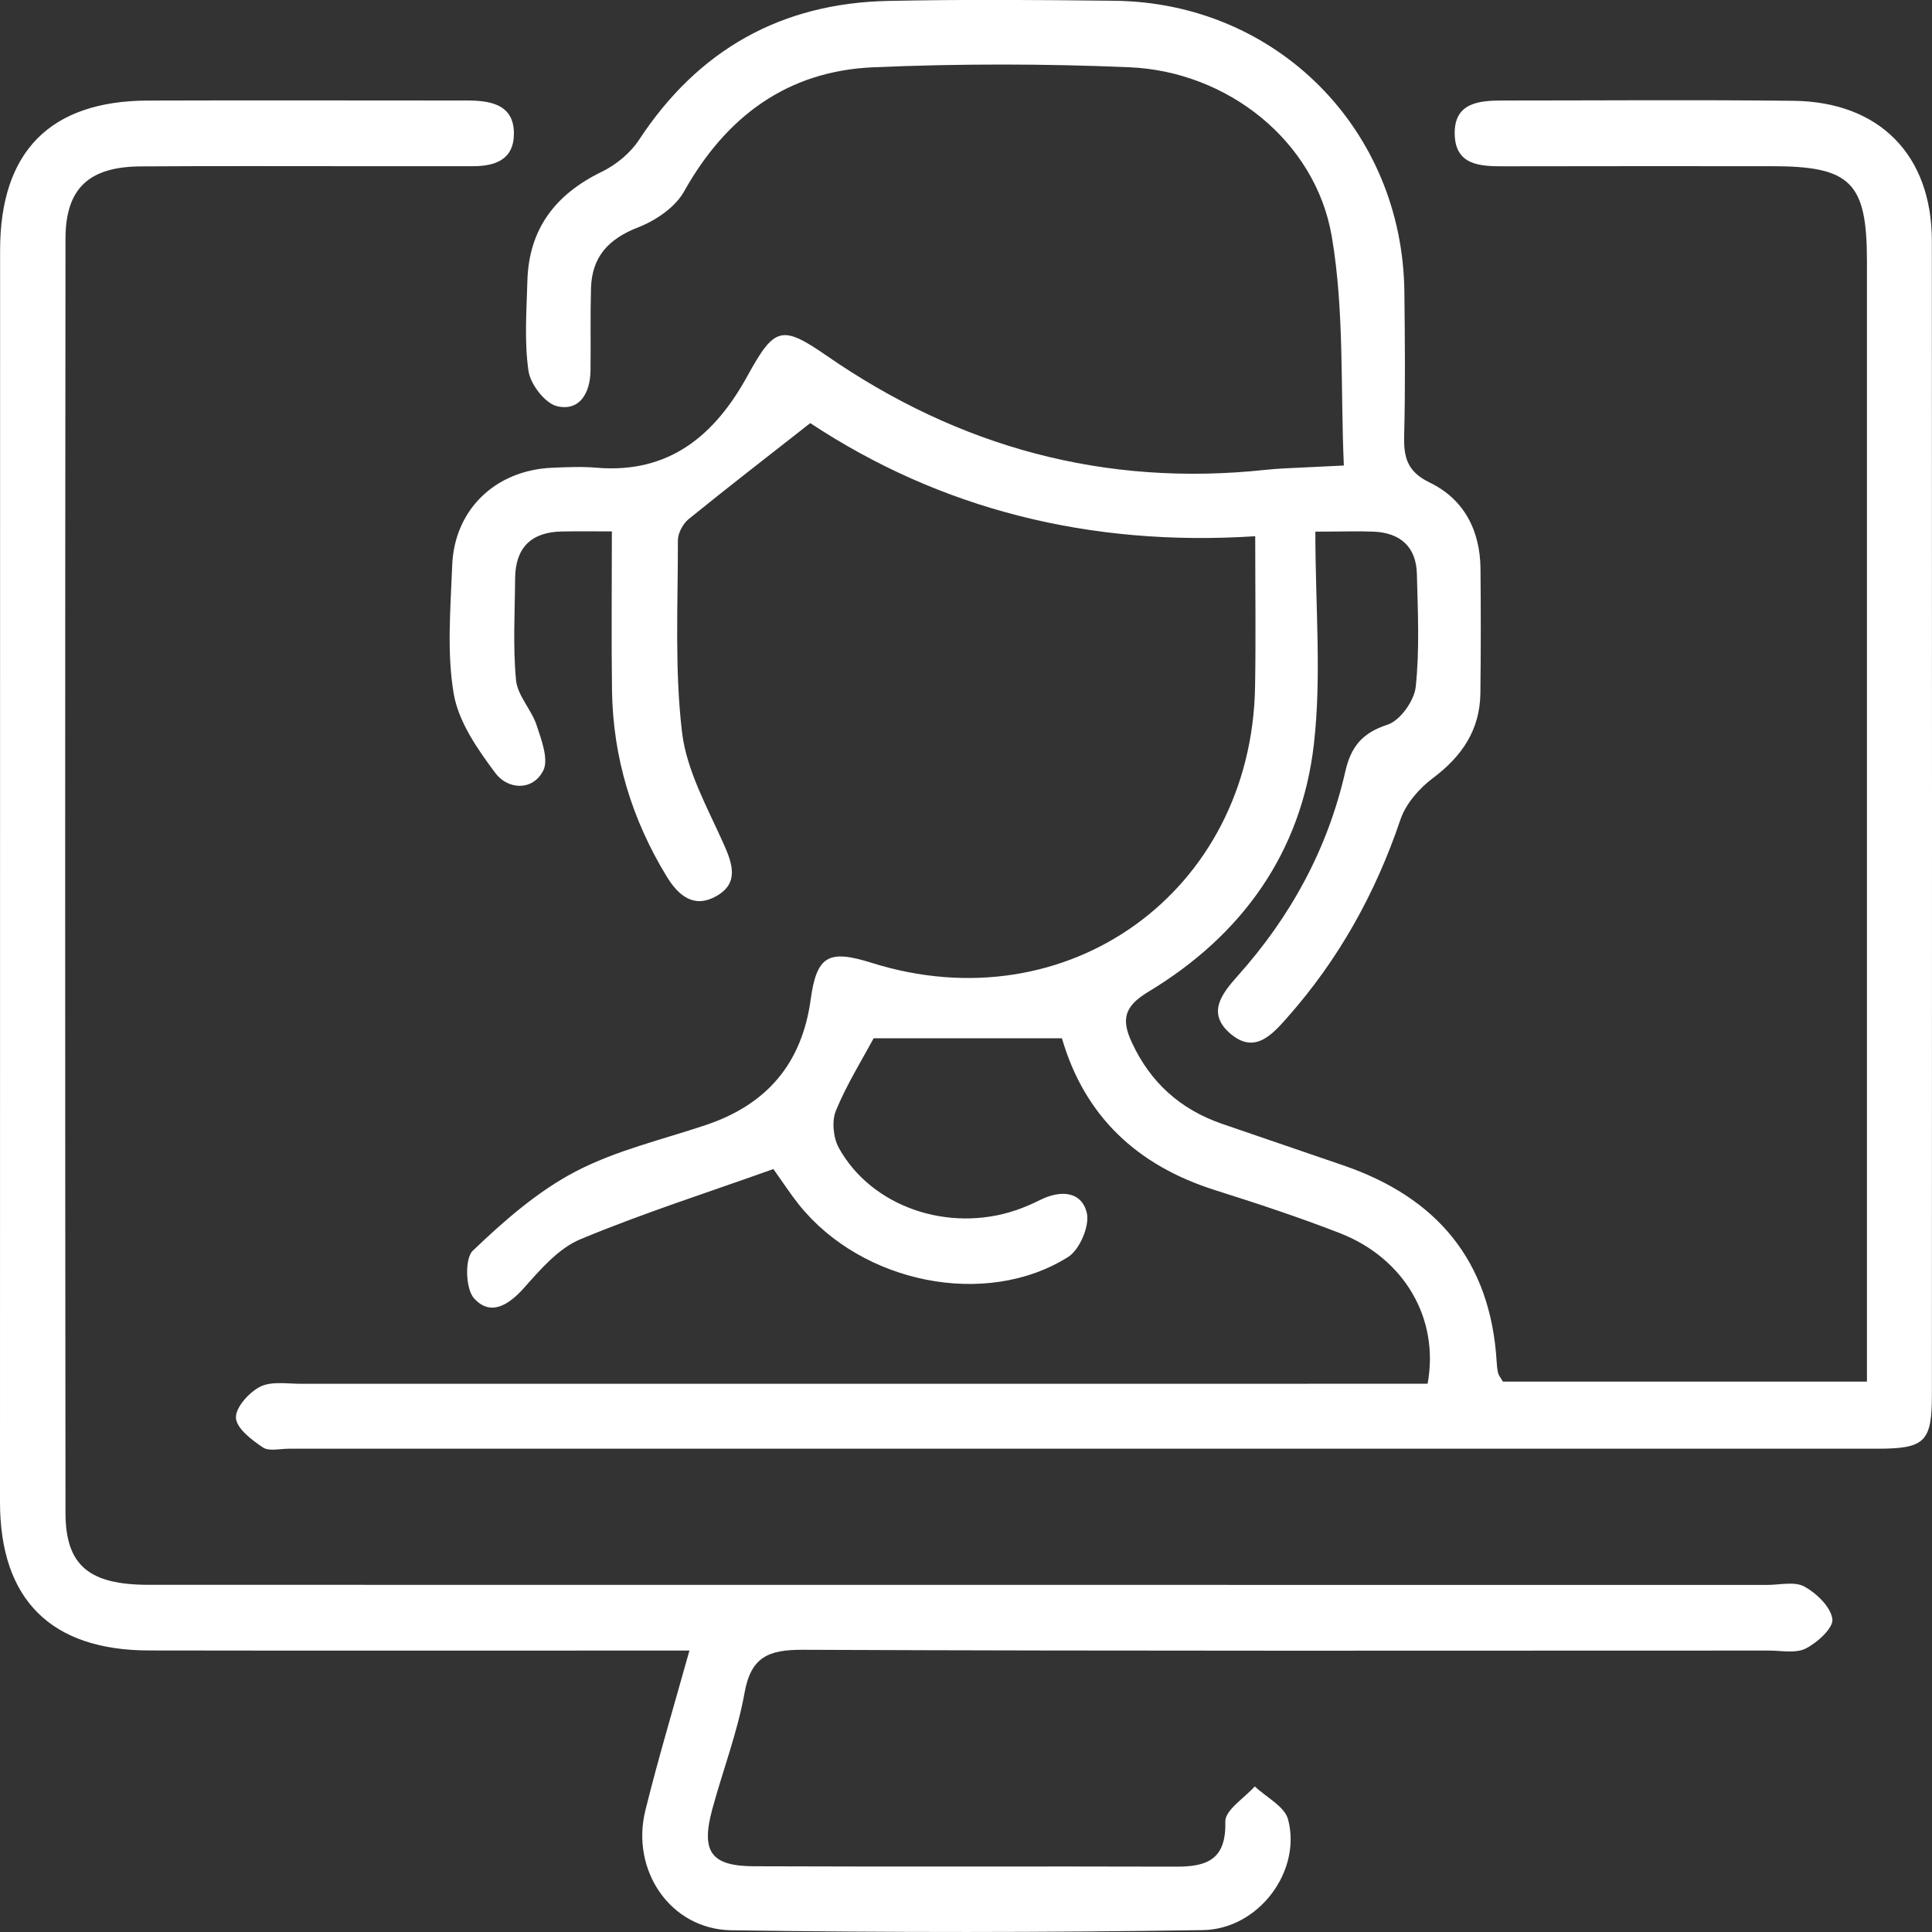 <svg width="40" height="40" viewBox="0 0 40 40" fill="none" xmlns="http://www.w3.org/2000/svg">
<rect x="0" y="0" width="40" height="40" fill="#333333" stroke="none"/>
<g clip-path="url(#clip0_260_126)">
<path d="M27.233 11.007C27.233 12.554 27.364 13.997 27.203 15.405C26.945 17.655 25.708 19.371 23.773 20.535C23.269 20.839 23.213 21.112 23.437 21.591C23.822 22.416 24.439 22.968 25.293 23.265C26.127 23.552 26.964 23.839 27.8 24.124C29.75 24.788 30.862 26.106 30.987 28.196C30.992 28.275 30.998 28.353 31.017 28.428C31.029 28.477 31.065 28.517 31.115 28.605C33.577 28.605 36.063 28.605 38.653 28.605C38.653 28.257 38.653 27.954 38.653 27.65C38.653 20.233 38.653 12.818 38.653 5.402C38.653 3.775 38.316 3.441 36.686 3.441C34.838 3.441 32.988 3.438 31.14 3.443C30.645 3.445 30.13 3.424 30.118 2.776C30.105 2.125 30.62 2.081 31.115 2.081C33.12 2.081 35.126 2.064 37.131 2.087C38.913 2.107 39.995 3.211 39.997 4.984C40.002 12.947 40 20.908 39.998 28.871C39.998 29.854 39.856 29.994 38.864 29.994C27.903 29.995 16.941 29.995 5.979 29.994C5.798 29.994 5.569 30.053 5.442 29.967C5.21 29.811 4.896 29.573 4.885 29.355C4.874 29.14 5.156 28.827 5.387 28.71C5.619 28.593 5.946 28.65 6.231 28.65C13.678 28.649 21.125 28.649 28.572 28.649C28.906 28.649 29.239 28.649 29.557 28.649C29.806 27.294 29.07 26.045 27.731 25.527C26.884 25.198 26.018 24.913 25.152 24.639C23.546 24.13 22.458 23.116 21.986 21.497C20.69 21.497 19.406 21.497 18.087 21.497C17.846 21.946 17.531 22.45 17.307 22.994C17.218 23.21 17.251 23.552 17.365 23.762C18.037 24.984 19.634 25.532 21.034 25.056C21.207 24.998 21.374 24.924 21.537 24.843C21.947 24.638 22.386 24.655 22.5 25.106C22.567 25.372 22.355 25.874 22.113 26.025C20.413 27.094 17.844 26.57 16.541 24.941C16.364 24.719 16.209 24.479 16.012 24.204C14.681 24.68 13.324 25.113 12.015 25.658C11.564 25.846 11.193 26.278 10.853 26.66C10.529 27.025 10.155 27.257 9.815 26.881C9.638 26.687 9.619 26.056 9.788 25.895C10.432 25.279 11.127 24.669 11.909 24.259C12.751 23.817 13.71 23.596 14.621 23.29C15.876 22.867 16.602 22.02 16.784 20.695C16.909 19.785 17.154 19.654 18.045 19.934C22.098 21.21 25.913 18.464 25.985 14.215C26.002 13.208 25.988 12.2 25.988 11.102C22.558 11.325 19.462 10.537 16.776 8.76C15.899 9.447 15.071 10.088 14.258 10.747C14.139 10.844 14.034 11.04 14.035 11.188C14.037 12.514 13.965 13.853 14.121 15.164C14.217 15.959 14.648 16.723 14.984 17.476C15.177 17.905 15.294 18.295 14.826 18.556C14.372 18.81 14.051 18.552 13.804 18.148C13.083 16.966 12.693 15.688 12.671 14.306C12.656 13.241 12.668 12.178 12.668 11.002C12.288 11.002 11.959 10.997 11.63 11.004C10.997 11.016 10.67 11.34 10.665 11.976C10.66 12.679 10.617 13.385 10.684 14.082C10.715 14.404 11.005 14.692 11.111 15.018C11.212 15.322 11.365 15.729 11.245 15.959C11.022 16.386 10.51 16.344 10.258 16.008C9.887 15.513 9.492 14.944 9.393 14.359C9.248 13.499 9.329 12.594 9.362 11.711C9.404 10.554 10.253 9.739 11.42 9.685C11.732 9.671 12.046 9.657 12.357 9.684C13.863 9.809 14.806 9.004 15.476 7.781C16.034 6.767 16.183 6.72 17.116 7.365C19.854 9.259 22.871 10.083 26.198 9.728C26.456 9.699 26.718 9.693 26.976 9.679C27.205 9.667 27.433 9.657 27.823 9.638C27.751 8.027 27.836 6.426 27.571 4.885C27.231 2.918 25.416 1.481 23.39 1.393C21.623 1.317 19.847 1.317 18.081 1.393C16.298 1.469 15.03 2.416 14.161 3.967C13.977 4.295 13.573 4.567 13.21 4.708C12.598 4.946 12.255 5.317 12.236 5.965C12.22 6.537 12.233 7.11 12.226 7.683C12.216 8.142 11.999 8.517 11.536 8.411C11.287 8.353 10.982 7.958 10.942 7.681C10.853 7.069 10.902 6.437 10.919 5.812C10.95 4.741 11.497 4.025 12.452 3.56C12.753 3.415 13.052 3.169 13.233 2.892C14.457 1.029 16.175 0.064 18.391 0.019C19.952 -0.014 21.515 -0.002 23.078 0.016C26.431 0.055 29.037 2.676 29.076 6.039C29.087 7.027 29.097 8.016 29.072 9.006C29.059 9.458 29.126 9.762 29.601 9.991C30.31 10.334 30.645 10.982 30.652 11.774C30.66 12.632 30.66 13.492 30.65 14.35C30.641 15.112 30.268 15.66 29.664 16.112C29.382 16.324 29.106 16.64 28.995 16.967C28.48 18.492 27.717 19.865 26.65 21.069C26.329 21.433 25.971 21.827 25.474 21.401C24.983 20.98 25.286 20.584 25.625 20.205C26.719 18.982 27.488 17.579 27.853 15.973C27.968 15.47 28.196 15.175 28.724 15.005C28.985 14.922 29.28 14.511 29.311 14.221C29.393 13.449 29.355 12.662 29.335 11.882C29.321 11.322 28.992 11.03 28.439 11.007C28.105 10.994 27.772 11.007 27.233 11.007Z" fill="white"/>
<path d="M14.274 34.173C13.88 34.173 13.598 34.173 13.317 34.173C9.906 34.173 6.495 34.177 3.085 34.171C1.054 34.168 0 33.116 0 31.098C0 22.461 0 13.822 0.002 5.184C0.002 3.141 1.034 2.09 3.059 2.082C5.193 2.075 7.328 2.081 9.464 2.081C9.567 2.081 9.672 2.079 9.776 2.082C10.23 2.097 10.637 2.208 10.64 2.759C10.642 3.304 10.256 3.441 9.79 3.441C9.035 3.441 8.28 3.441 7.525 3.441C5.989 3.441 4.452 3.435 2.918 3.445C1.845 3.451 1.358 3.894 1.356 4.941C1.347 13.736 1.347 22.53 1.356 31.325C1.358 32.416 1.848 32.812 3.082 32.812C14.252 32.814 25.419 32.812 36.589 32.814C36.849 32.814 37.156 32.737 37.358 32.848C37.61 32.987 37.903 33.268 37.937 33.52C37.962 33.703 37.629 34.007 37.389 34.129C37.181 34.237 36.88 34.173 36.62 34.173C29.955 34.174 23.29 34.185 16.626 34.157C15.916 34.154 15.548 34.298 15.414 35.053C15.268 35.867 14.966 36.651 14.748 37.454C14.508 38.337 14.718 38.636 15.611 38.639C18.527 38.651 21.443 38.638 24.359 38.647C25.008 38.649 25.39 38.484 25.369 37.713C25.363 37.476 25.764 37.227 25.979 36.985C26.217 37.212 26.599 37.401 26.669 37.672C26.951 38.74 26.06 39.944 24.901 39.961C21.648 40.011 18.392 40.013 15.14 39.964C13.877 39.945 13.05 38.716 13.364 37.473C13.625 36.418 13.938 35.375 14.274 34.173Z" fill="white"/>
</g>
<defs>
<clipPath id="clip0_260_126">
<rect width="40" height="40" fill="white"/>
</clipPath>
</defs>
</svg>
